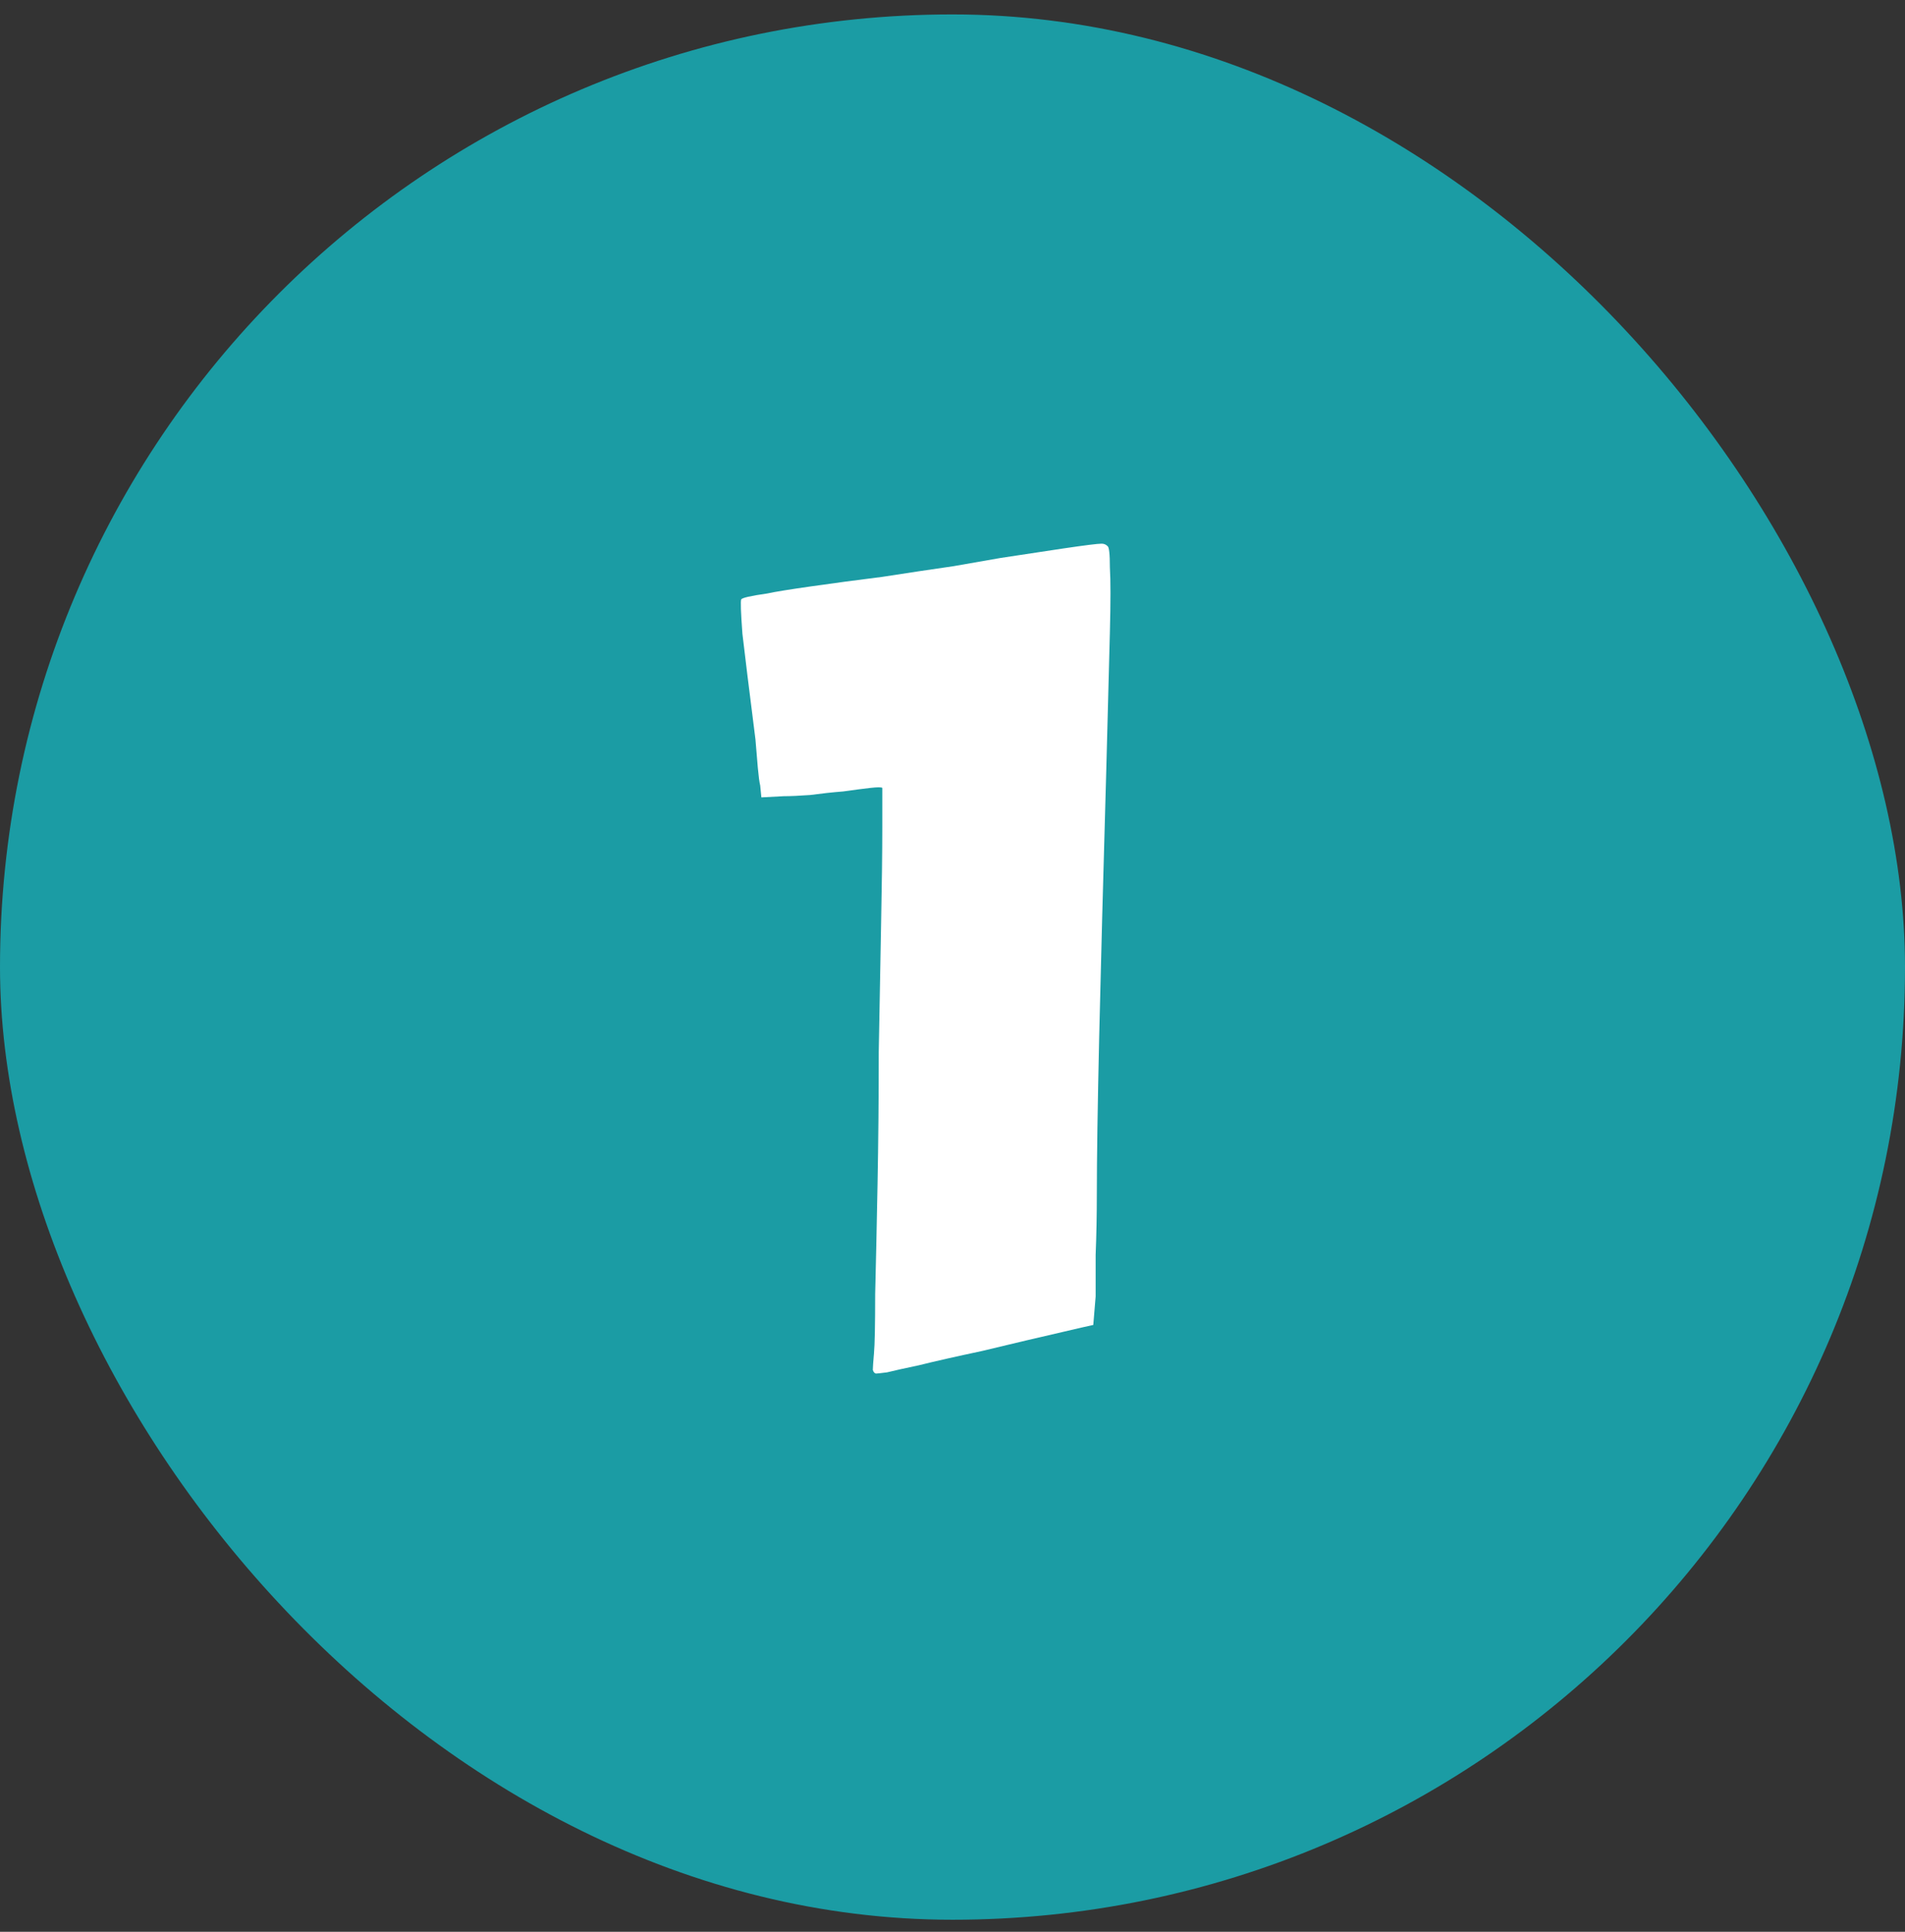 <svg width="72" height="73" viewBox="0 0 72 73" fill="none" xmlns="http://www.w3.org/2000/svg">
<rect x="0" y="0" width="72" height="73" fill="#333333" stroke="none"/>
<rect y="0.545" width="72" height="72" rx="36" fill="#1B9CA4"/>
<path d="M28.015 22.651C28.045 22.591 28.373 22.516 29 22.427C29.269 22.367 29.822 22.277 30.658 22.158C31.494 22.038 32.39 21.919 33.346 21.799C34.302 21.65 35.198 21.516 36.034 21.396C36.9 21.247 37.498 21.142 37.826 21.083C38.603 20.963 39.394 20.844 40.2 20.724C41.007 20.605 41.485 20.545 41.634 20.545C41.724 20.545 41.798 20.575 41.858 20.635C41.918 20.665 41.948 20.933 41.948 21.441C41.978 21.919 41.978 22.74 41.948 23.905C41.918 25.07 41.873 26.787 41.813 29.057C41.694 33.209 41.604 36.583 41.544 39.182C41.485 41.78 41.455 43.766 41.455 45.14C41.455 45.917 41.44 46.678 41.41 47.425C41.41 48.172 41.41 48.694 41.41 48.993L41.321 50.068L40.917 50.158C39.364 50.516 38.095 50.815 37.109 51.054C36.124 51.263 35.332 51.442 34.735 51.591C34.167 51.711 33.764 51.8 33.525 51.86C33.286 51.89 33.152 51.905 33.122 51.905C33.062 51.905 33.018 51.86 32.988 51.771C32.988 51.681 33.003 51.472 33.032 51.143C33.062 50.815 33.077 50.068 33.077 48.903C33.107 47.709 33.137 46.32 33.167 44.737C33.197 43.154 33.212 41.496 33.212 39.764C33.242 38.002 33.272 36.389 33.301 34.926C33.331 33.432 33.346 32.208 33.346 31.252C33.346 30.267 33.346 29.774 33.346 29.774C33.316 29.744 33.167 29.744 32.898 29.774C32.629 29.804 32.286 29.849 31.868 29.908C31.48 29.938 31.061 29.983 30.613 30.043C30.195 30.073 29.867 30.087 29.628 30.087L28.776 30.132L28.732 29.684C28.702 29.565 28.672 29.341 28.642 29.012C28.612 28.654 28.582 28.295 28.552 27.937C28.314 26.055 28.149 24.726 28.06 23.95C28 23.143 27.985 22.71 28.015 22.651Z" fill="white"/>
</svg>
